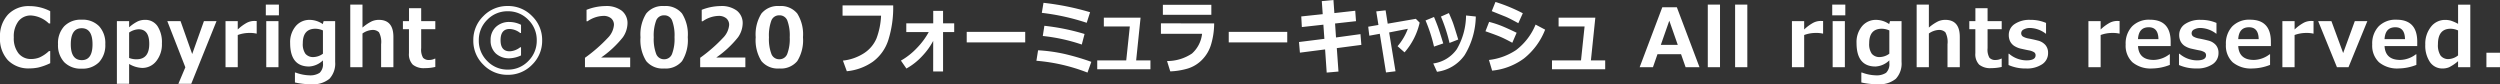 <svg xmlns="http://www.w3.org/2000/svg" width="429.465" height="14.472" viewBox="0 0 429.465 14.472">
  <rect x="0" y="0" width="429.465" height="14.472" fill="#333333" stroke="none"/>
  <path id="パス_2922" data-name="パス 2922" d="M-206.454-.69a9.972,9.972,0,0,1-2.064.745A7.659,7.659,0,0,1-210,.205,4.938,4.938,0,0,1-213.721-1.2a5.423,5.423,0,0,1-1.36-3.931,5.449,5.449,0,0,1,1.377-3.92,4.889,4.889,0,0,1,3.715-1.446,7.768,7.768,0,0,1,3.534.868V-7.52h-.239a4.821,4.821,0,0,0-3.042-1.367,2.656,2.656,0,0,0-2.174.981,4.29,4.29,0,0,0-.8,2.779,4.16,4.16,0,0,0,.813,2.751,2.7,2.7,0,0,0,2.174.967,3.982,3.982,0,0,0,1.388-.25,5.827,5.827,0,0,0,1.661-1.111h.219Zm5.4.937a3.955,3.955,0,0,1-2.994-1.111,4.274,4.274,0,0,1-1.066-3.086,4.271,4.271,0,0,1,1.077-3.1,3.955,3.955,0,0,1,2.984-1.114,3.951,3.951,0,0,1,2.991,1.114,4.287,4.287,0,0,1,1.07,3.1,4.265,4.265,0,0,1-1.07,3.086A3.957,3.957,0,0,1-201.051.246Zm0-6.945q-1.866,0-1.866,2.769,0,2.714,1.894,2.714,1.839,0,1.839-2.714Q-199.184-6.7-201.051-6.7ZM-192.9-.561V2.851H-195V-7.916h2.1v1.06a6.788,6.788,0,0,1,1.494-1.025,3.009,3.009,0,0,1,1.22-.253,2.5,2.5,0,0,1,2.153,1.066,5.04,5.04,0,0,1,.766,2.98,4.6,4.6,0,0,1-.971,3.045,3.025,3.025,0,0,1-2.42,1.166A4.7,4.7,0,0,1-192.9-.561Zm0-5.394v4.361a3.313,3.313,0,0,0,1.278.232q2.181,0,2.181-2.646,0-2.509-1.825-2.509A3.12,3.12,0,0,0-192.9-5.954Zm15.015-1.962-4.341,10.767h-2.215l1.2-2.837-3.1-7.93h2.276l2,5.653,2.017-5.653Zm6.9,2.14h-.068a4.712,4.712,0,0,0-1.135-.109,5.734,5.734,0,0,0-2.051.355V0h-2.1V-7.916h2.1V-6.48a7.371,7.371,0,0,1,1.586-1.166,2.823,2.823,0,0,1,1.224-.3q.157,0,.444.014Zm3.817-3.131h-2.249V-10.76h2.249ZM-167.242,0h-2.1V-7.916h2.1Zm9.737-.909a3.832,3.832,0,0,1-.984,2.9,4.461,4.461,0,0,1-3.151.937,12.666,12.666,0,0,1-2.775-.308V.909h.1a7.192,7.192,0,0,0,2.358.485,2.96,2.96,0,0,0,1.788-.431,2.056,2.056,0,0,0,.564-1.7v-.437a3.7,3.7,0,0,1-2.372,1.053q-3.261,0-3.261-4.04a4.239,4.239,0,0,1,.947-2.881,3.065,3.065,0,0,1,2.423-1.09,3.96,3.96,0,0,1,2.235.725l.144-.506h1.982Zm-2.1-1.415V-6.316a3.285,3.285,0,0,0-1.278-.294q-2.181,0-2.181,2.5a2.864,2.864,0,0,0,.455,1.808,1.716,1.716,0,0,0,1.412.557A2.879,2.879,0,0,0-159.6-2.324ZM-147.5,0h-2.112V-3.944A3.543,3.543,0,0,0-149.978-6a1.54,1.54,0,0,0-1.186-.4,3.258,3.258,0,0,0-1.647.608V0h-2.1V-10.76h2.1v3.951a7.6,7.6,0,0,1,1.576-1.066A3.036,3.036,0,0,1-150-8.135q2.5,0,2.5,2.933Zm7.2-.048a7.569,7.569,0,0,1-1.8.205,2.987,2.987,0,0,1-2.071-.6,2.554,2.554,0,0,1-.656-1.958V-6.528h-1.039V-7.916h1.046v-2.222h2.092v2.222h2.427v1.388h-2.427v3.261a2.794,2.794,0,0,0,.321,1.641,1.34,1.34,0,0,0,1.08.383,2.137,2.137,0,0,0,.964-.239h.062Zm12.441,1.354a5.7,5.7,0,0,1-4.18-1.729,5.693,5.693,0,0,1-1.733-4.184,5.685,5.685,0,0,1,1.733-4.177,5.7,5.7,0,0,1,4.18-1.729,5.7,5.7,0,0,1,4.18,1.729,5.685,5.685,0,0,1,1.733,4.177,5.693,5.693,0,0,1-1.733,4.184A5.7,5.7,0,0,1-127.859,1.306Zm.007-10.917a4.781,4.781,0,0,0-3.524,1.463,4.84,4.84,0,0,0-1.453,3.541,4.863,4.863,0,0,0,1.453,3.548A4.77,4.77,0,0,0-127.852.41a4.77,4.77,0,0,0,3.524-1.47,4.863,4.863,0,0,0,1.453-3.548,4.84,4.84,0,0,0-1.453-3.541A4.781,4.781,0,0,0-127.852-9.611Zm2.276,7.588a5.089,5.089,0,0,1-1.969.492,3.335,3.335,0,0,1-2.362-.827,2.96,2.96,0,0,1-.892-2.283,2.982,2.982,0,0,1,.906-2.276,3.283,3.283,0,0,1,2.348-.854,4.477,4.477,0,0,1,1.969.485v1.408h-.144a3.082,3.082,0,0,0-1.8-.69q-1.572,0-1.572,1.928,0,1.907,1.572,1.907a3.1,3.1,0,0,0,1.8-.69h.144ZM-106.825,0h-7.766V-1.62a26.71,26.71,0,0,0,3.961-3.459,3.582,3.582,0,0,0,1.015-2.16A1.443,1.443,0,0,0-110.1-8.4a2.015,2.015,0,0,0-1.343-.414,4.961,4.961,0,0,0-2.707.923h-.171V-9.857a9.038,9.038,0,0,1,3.233-.649,4.381,4.381,0,0,1,2.813.8,2.705,2.705,0,0,1,.988,2.232,4.328,4.328,0,0,1-.8,2.341,17.49,17.49,0,0,1-3.736,3.476h5Zm5.834.219a3.64,3.64,0,0,1-3.08-1.275,6.757,6.757,0,0,1-.981-4.091,6.732,6.732,0,0,1,.984-4.074,3.628,3.628,0,0,1,3.076-1.285,3.633,3.633,0,0,1,3.076,1.282,6.715,6.715,0,0,1,.984,4.071,6.785,6.785,0,0,1-.978,4.1A3.647,3.647,0,0,1-100.991.219Zm0-9.133a1.411,1.411,0,0,0-1.371.9,7.344,7.344,0,0,0-.414,2.875,7.186,7.186,0,0,0,.424,2.871,1.416,1.416,0,0,0,1.36.9,1.416,1.416,0,0,0,1.36-.916,7.246,7.246,0,0,0,.424-2.871,7.293,7.293,0,0,0-.414-2.864A1.411,1.411,0,0,0-100.991-8.914ZM-87.036,0H-94.8V-1.62A26.71,26.71,0,0,0-90.84-5.079a3.582,3.582,0,0,0,1.015-2.16A1.443,1.443,0,0,0-90.314-8.4a2.015,2.015,0,0,0-1.343-.414,4.961,4.961,0,0,0-2.707.923h-.171V-9.857a9.038,9.038,0,0,1,3.233-.649,4.381,4.381,0,0,1,2.813.8A2.705,2.705,0,0,1-87.5-7.479a4.328,4.328,0,0,1-.8,2.341A17.49,17.49,0,0,1-92.04-1.661h5ZM-81.2.219a3.64,3.64,0,0,1-3.08-1.275,6.757,6.757,0,0,1-.981-4.091,6.732,6.732,0,0,1,.984-4.074A3.628,3.628,0,0,1-81.2-10.507a3.633,3.633,0,0,1,3.076,1.282,6.715,6.715,0,0,1,.984,4.071,6.785,6.785,0,0,1-.978,4.1A3.647,3.647,0,0,1-81.2.219Zm0-9.133a1.411,1.411,0,0,0-1.371.9,7.344,7.344,0,0,0-.414,2.875,7.186,7.186,0,0,0,.424,2.871,1.416,1.416,0,0,0,1.36.9,1.416,1.416,0,0,0,1.36-.916,7.246,7.246,0,0,0,.424-2.871,7.293,7.293,0,0,0-.414-2.864A1.411,1.411,0,0,0-81.2-8.914Zm19.557-1.709a18.565,18.565,0,0,1-.827,5.92A7.4,7.4,0,0,1-65.149-.937,9.345,9.345,0,0,1-69.609.69l-.67-1.825A8.325,8.325,0,0,0-66.6-2.444a5.65,5.65,0,0,0,2.092-2.516,12.66,12.66,0,0,0,.783-3.9h-6.617v-1.764Zm6.873,6.1a11.732,11.732,0,0,1-1.88,2.6A10.828,10.828,0,0,1-59.373.226l-.943-1.36a11.83,11.83,0,0,0,2.751-2.17,12.679,12.679,0,0,0,2.027-2.731h-3.855v-1.5h4.628v-2.14h1.688v2.14h1.914v1.5h-1.914V.731h-1.7Zm15.808.26H-49.013V-6.077h10.049Zm11.146-5.188L-28.4-7.629a38.438,38.438,0,0,0-7.711-1.709l.287-1.723A45.4,45.4,0,0,1-27.819-9.447Zm-.95,3.739-.479,1.818a30.55,30.55,0,0,0-6.7-1.47l.273-1.75A37.587,37.587,0,0,1-28.769-5.708Zm1.162,4.785L-28.263.923a31.022,31.022,0,0,0-8.777-2.03l.287-1.8a27.908,27.908,0,0,1,4.532.625A41.732,41.732,0,0,1-27.607-.923ZM-17.452.349h-9.14V-1.176h4.983L-20.993-7h-4.464V-8.511h6.31l-.759,7.335h2.454ZM-6.99-9h-8.326v-1.723H-6.99Zm.485,1.47A12.746,12.746,0,0,1-7.008-4a6.291,6.291,0,0,1-1.6,2.751,5.838,5.838,0,0,1-2.516,1.5,12.367,12.367,0,0,1-2.922.465L-14.6-1.06a7.674,7.674,0,0,0,4.286-1.292A5.316,5.316,0,0,0-8.583-5.742h-7.068V-7.533ZM6.049-4.259H-4V-6.077H6.049Zm12.732.424-4.218.554L14.85.745,12.826.923l-.273-3.979L8.226-2.5,8.068-4.327l4.361-.547-.171-2.434-3.7.41-.1-1.825,3.685-.39-.157-2.242,2-.191L14.145-9.3l3.582-.4.137,1.791-3.6.4.164,2.4,4.2-.574ZM24.648.7,23.015.9,21.948-5.742l-1.8.328-.191-1.545,1.757-.3L21.34-9.591l1.606-.178.362,2.29,4.833-.834.656.656A11.658,11.658,0,0,1,26.2-2.55L25-3.609A9.919,9.919,0,0,0,26.768-6.6l-3.213.629ZM35.425-4.758l-1.5.588A27.439,27.439,0,0,0,32.451-8.7l1.367-.6q.52,1.169.728,1.757T35.425-4.758ZM38.44-8.709a13.153,13.153,0,0,1-1.921,6.638A6.877,6.877,0,0,1,31.775.786L31.132-.643A5.93,5.93,0,0,0,35.179-3.1a11.664,11.664,0,0,0,1.586-5.787ZM32.848-4.088l-1.586.547a26.4,26.4,0,0,0-1.456-4.491l1.456-.6q.314.745.612,1.535T32.848-4.088ZM46.516-9.27l-.772,1.709q-.595-.335-1.23-.663t-1.032-.485l-2.3-.923.636-1.579A28.78,28.78,0,0,1,46.516-9.27Zm-1.06,3.35L44.711-4.2q-1.217-.663-2-1T40.1-6.173l.629-1.613A17.311,17.311,0,0,1,42.8-7.12Q43.74-6.747,45.456-5.92Zm4.895-.533A11.755,11.755,0,0,1,46.711-1.5,11.024,11.024,0,0,1,41.245.588L40.7-1.244a10.58,10.58,0,0,0,4.659-1.7A10.448,10.448,0,0,0,48.71-7.321ZM60.669.349H51.53V-1.176h4.983L57.128-7H52.664V-8.511h6.31l-.759,7.335h2.454ZM76.87,0H74.484L73.7-2.235H69.651L68.872,0H66.588l3.89-10.3h2.5ZM73.137-3.835,71.681-7.991,70.225-3.835ZM80.393,0h-2.1V-10.76h2.1Zm4.692,0h-2.1V-10.76h2.1ZM98.1-5.776h-.068A4.712,4.712,0,0,0,96.9-5.886a5.734,5.734,0,0,0-2.051.355V0h-2.1V-7.916h2.1V-6.48a7.372,7.372,0,0,1,1.586-1.166,2.823,2.823,0,0,1,1.224-.3q.157,0,.444.014Zm3.817-3.131H99.669V-10.76h2.249ZM101.843,0h-2.1V-7.916h2.1Zm9.737-.909a3.832,3.832,0,0,1-.984,2.9,4.461,4.461,0,0,1-3.151.937,12.666,12.666,0,0,1-2.775-.308V.909h.1a7.192,7.192,0,0,0,2.358.485,2.96,2.96,0,0,0,1.788-.431,2.056,2.056,0,0,0,.564-1.7v-.437a3.7,3.7,0,0,1-2.372,1.053q-3.261,0-3.261-4.04a4.239,4.239,0,0,1,.947-2.881,3.065,3.065,0,0,1,2.423-1.09,3.96,3.96,0,0,1,2.235.725l.144-.506h1.982Zm-2.1-1.415V-6.316A3.285,3.285,0,0,0,108.2-6.61q-2.181,0-2.181,2.5a2.864,2.864,0,0,0,.455,1.808,1.716,1.716,0,0,0,1.412.557A2.879,2.879,0,0,0,109.481-2.324ZM121.584,0h-2.112V-3.944A3.543,3.543,0,0,0,119.106-6a1.54,1.54,0,0,0-1.186-.4,3.258,3.258,0,0,0-1.647.608V0h-2.1V-10.76h2.1v3.951a7.6,7.6,0,0,1,1.576-1.066,3.036,3.036,0,0,1,1.234-.26q2.5,0,2.5,2.933Zm7.2-.048a7.569,7.569,0,0,1-1.8.205,2.987,2.987,0,0,1-2.071-.6,2.554,2.554,0,0,1-.656-1.958V-6.528h-1.039V-7.916h1.046v-2.222h2.092v2.222h2.427v1.388h-2.427v3.261a2.794,2.794,0,0,0,.321,1.641,1.34,1.34,0,0,0,1.08.383,2.137,2.137,0,0,0,.964-.239h.062Zm1.172-.328V-2.317h.082a4.68,4.68,0,0,0,2.98,1.142q1.586,0,1.586-.861a.617.617,0,0,0-.246-.53,2.54,2.54,0,0,0-.889-.325q-.444-.082-1.265-.267a3.647,3.647,0,0,1-1.289-.513,2.069,2.069,0,0,1-.694-.793A2.43,2.43,0,0,1,130-5.537a2.212,2.212,0,0,1,1-1.876,4.542,4.542,0,0,1,2.7-.721,6.669,6.669,0,0,1,2.7.526v1.846h-.055a4.613,4.613,0,0,0-2.659-.978,2.262,2.262,0,0,0-1.107.246.714.714,0,0,0-.444.615.678.678,0,0,0,.277.6,2.915,2.915,0,0,0,.926.338q.827.15,1.647.362a2.5,2.5,0,0,1,1.292.749,2.02,2.02,0,0,1,.472,1.384A2.259,2.259,0,0,1,135.73-.506a4.685,4.685,0,0,1-2.758.725A7.146,7.146,0,0,1,129.957-.376Zm19.078-5.4h-.068a4.712,4.712,0,0,0-1.135-.109,5.734,5.734,0,0,0-2.051.355V0h-2.1V-7.916h2.1V-6.48a7.371,7.371,0,0,1,1.586-1.166,2.823,2.823,0,0,1,1.224-.3q.157,0,.444.014Zm8.774,2.146H152.2q.137,2.379,2.7,2.379a4.609,4.609,0,0,0,2.693-.971h.075V-.4a8.469,8.469,0,0,1-3.021.615,4.9,4.9,0,0,1-3.4-1.06A3.914,3.914,0,0,1,150.078-3.9a4.284,4.284,0,0,1,1.107-3.121,4.066,4.066,0,0,1,3.056-1.138q3.568,0,3.568,3.794Zm-2.1-1.189q-.027-2.044-1.661-2.044-1.736,0-1.853,2.044Zm3.53,4.443V-2.317h.082a4.68,4.68,0,0,0,2.98,1.142q1.586,0,1.586-.861a.617.617,0,0,0-.246-.53,2.54,2.54,0,0,0-.889-.325q-.444-.082-1.265-.267a3.647,3.647,0,0,1-1.289-.513,2.069,2.069,0,0,1-.694-.793,2.43,2.43,0,0,1-.226-1.073,2.212,2.212,0,0,1,1-1.876,4.542,4.542,0,0,1,2.7-.721,6.669,6.669,0,0,1,2.7.526v1.846h-.055a4.613,4.613,0,0,0-2.659-.978,2.262,2.262,0,0,0-1.107.246.714.714,0,0,0-.444.615.678.678,0,0,0,.277.6,2.915,2.915,0,0,0,.926.338q.827.15,1.647.362a2.5,2.5,0,0,1,1.292.749,2.02,2.02,0,0,1,.472,1.384,2.259,2.259,0,0,1-1.022,1.935,4.685,4.685,0,0,1-2.758.725A7.146,7.146,0,0,1,159.241-.376ZM175.028-3.63h-5.612q.137,2.379,2.7,2.379a4.609,4.609,0,0,0,2.693-.971h.075V-.4a8.469,8.469,0,0,1-3.021.615,4.9,4.9,0,0,1-3.4-1.06A3.914,3.914,0,0,1,167.3-3.9,4.284,4.284,0,0,1,168.4-7.024a4.066,4.066,0,0,1,3.056-1.138q3.568,0,3.568,3.794Zm-2.1-1.189q-.027-2.044-1.661-2.044-1.736,0-1.853,2.044Zm9.423-.957h-.068a4.712,4.712,0,0,0-1.135-.109,5.734,5.734,0,0,0-2.051.355V0H177V-7.916h2.1V-6.48a7.371,7.371,0,0,1,1.586-1.166,2.823,2.823,0,0,1,1.224-.3q.157,0,.444.014Zm9.245-2.14L188.357,0h-1.982l-3.227-7.916h2.276l2.017,5.482,2-5.482Zm8.568,4.286h-5.612q.137,2.379,2.7,2.379a4.609,4.609,0,0,0,2.693-.971h.075V-.4A8.469,8.469,0,0,1,197,.212a4.9,4.9,0,0,1-3.4-1.06A3.914,3.914,0,0,1,192.434-3.9a4.284,4.284,0,0,1,1.107-3.121A4.066,4.066,0,0,1,196.6-8.162q3.568,0,3.568,3.794Zm-2.1-1.189q-.027-2.044-1.661-2.044-1.736,0-1.853,2.044ZM209.281,0h-2.1V-1.039A7.23,7.23,0,0,1,205.638.007a2.922,2.922,0,0,1-1.114.212,2.549,2.549,0,0,1-2.167-1.1,5,5,0,0,1-.807-3,4.646,4.646,0,0,1,.978-3.066,3.031,3.031,0,0,1,2.427-1.179,3.643,3.643,0,0,1,.95.116,7.092,7.092,0,0,1,1.278.561v-3.3h2.1Zm-2.1-2.03V-6.316a3.237,3.237,0,0,0-1.271-.294q-2.187,0-2.187,2.666A3.273,3.273,0,0,0,204.175-2a1.658,1.658,0,0,0,1.415.6A2.792,2.792,0,0,0,207.183-2.03Zm7.2,2.03h-2.331V-2.488h2.331Z" transform="translate(215.081 11.546)" fill="#fff"/>
</svg>
